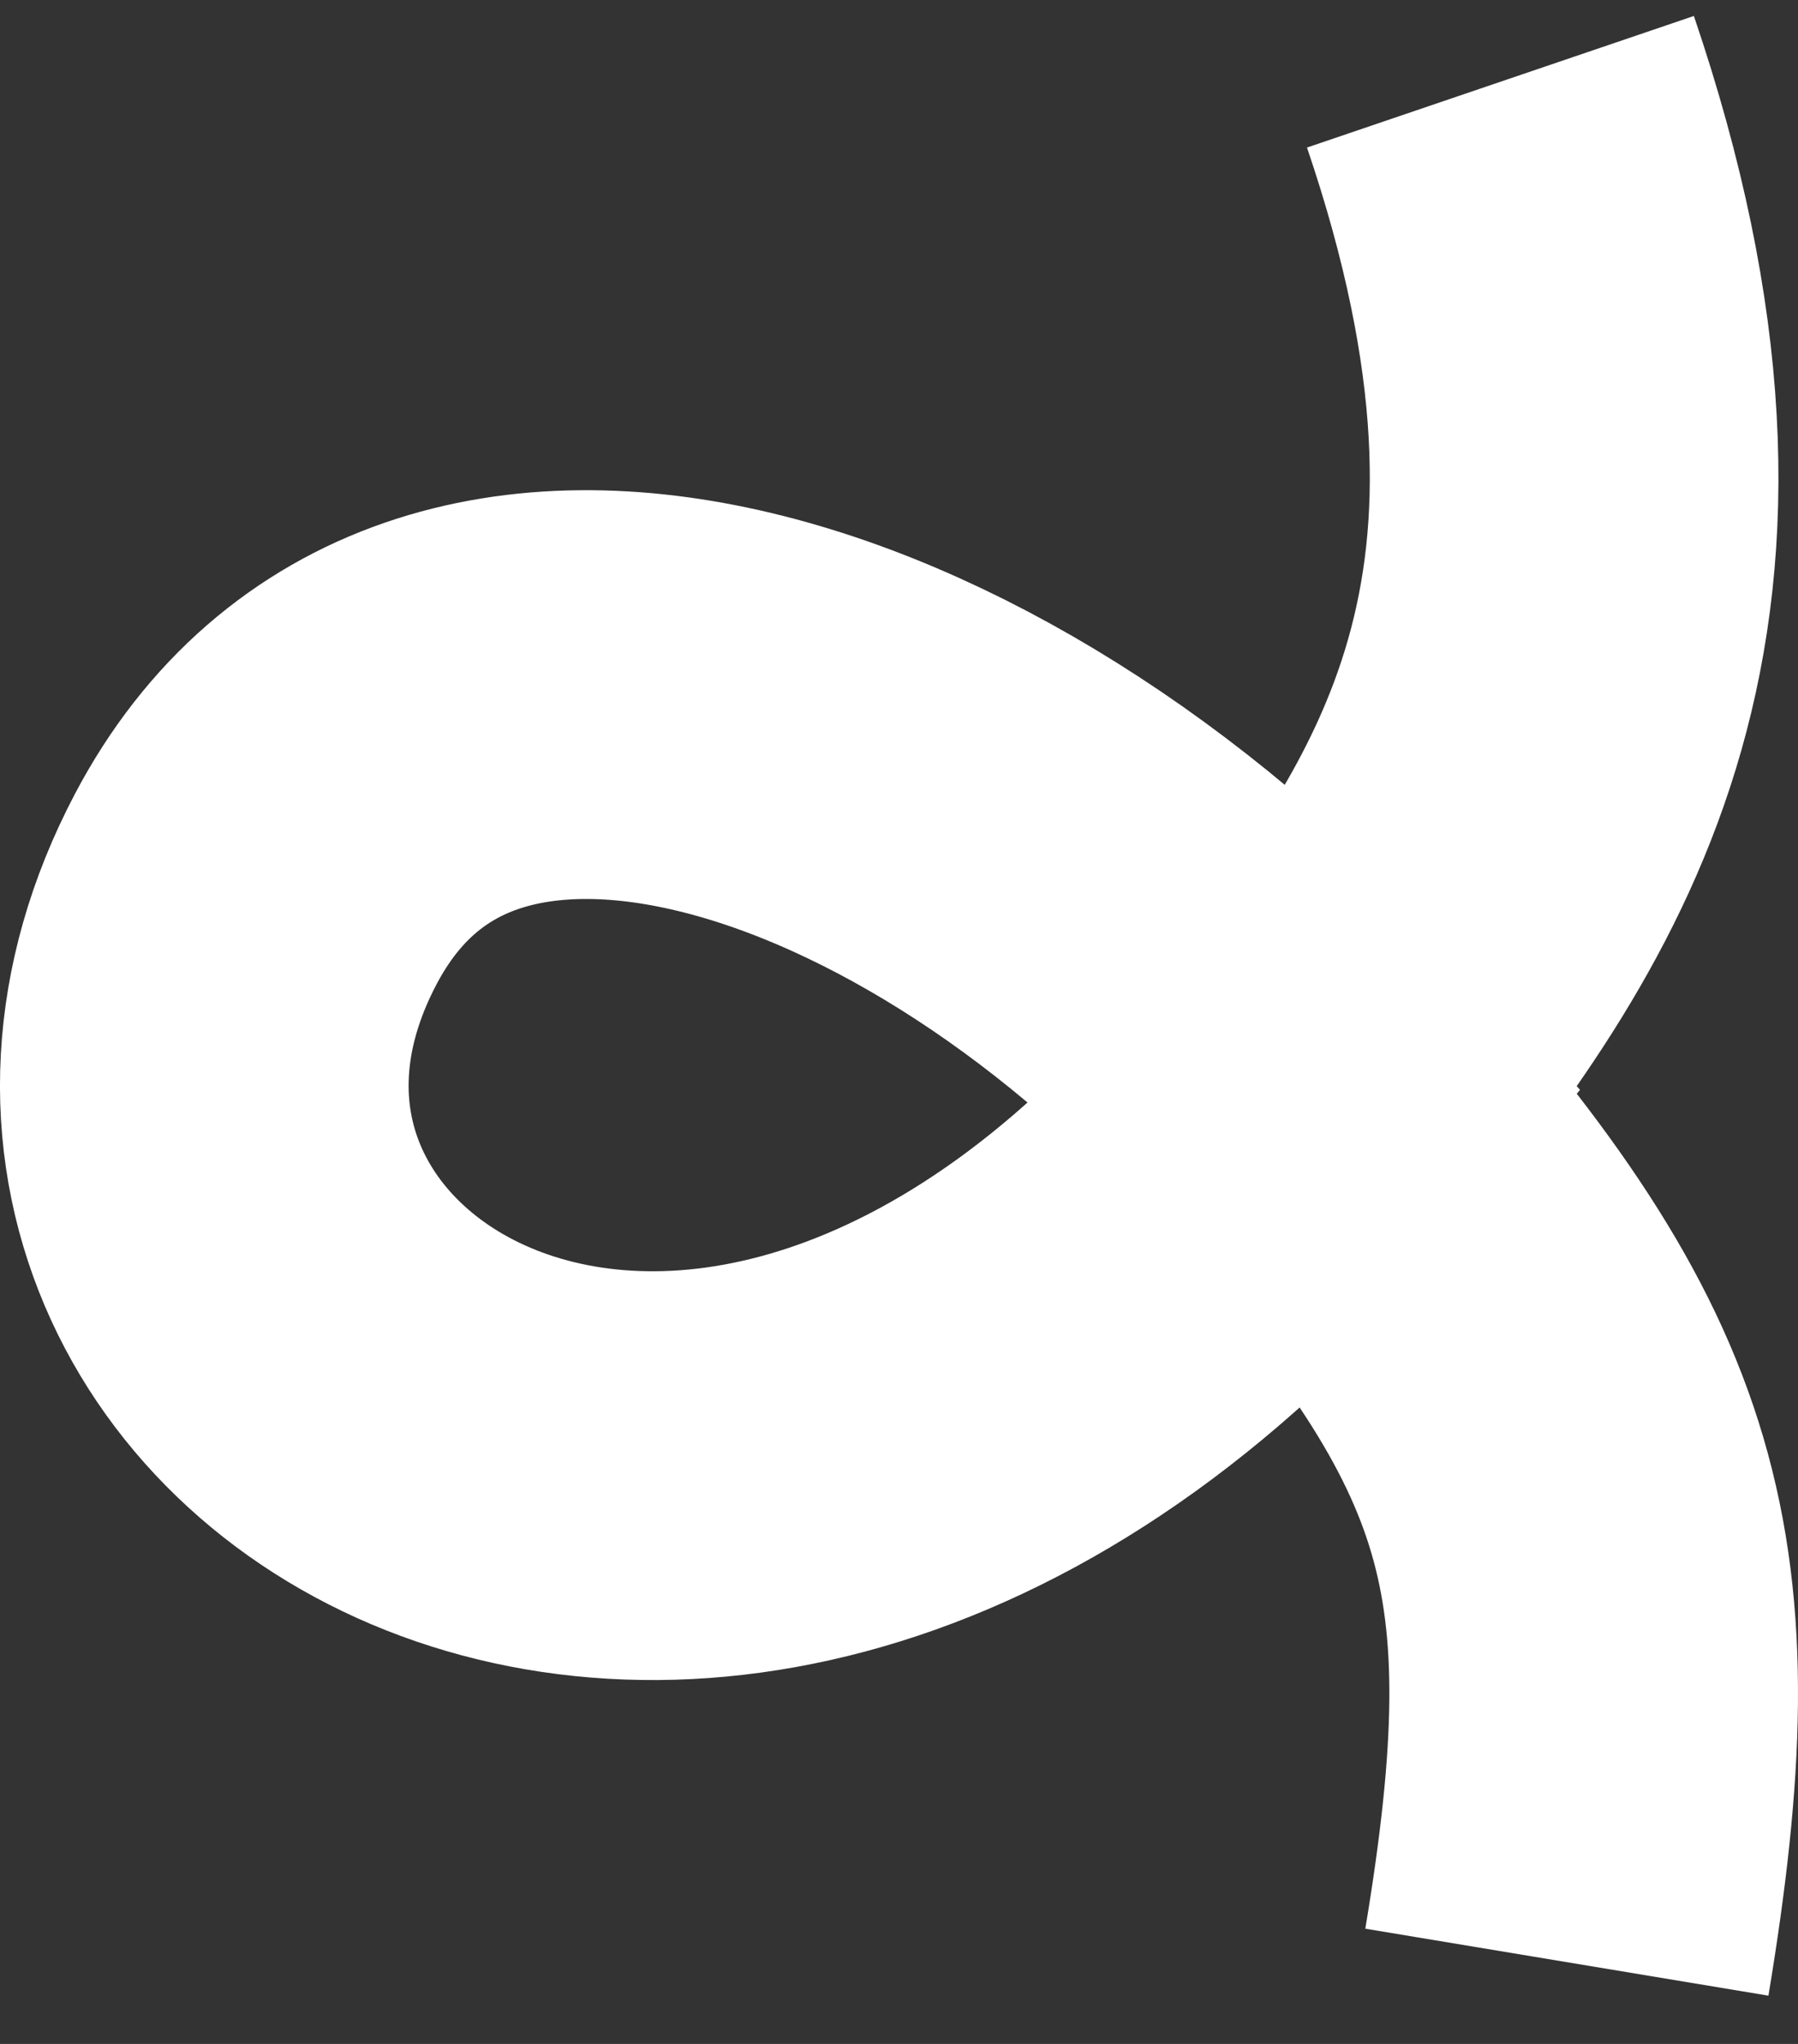 <svg width="22" height="25" viewBox="0 0 22 25" fill="none" xmlns="http://www.w3.org/2000/svg">
<rect x="0" y="0" width="22" height="25" fill="#333333" stroke="none"/>
<path d="M16.064 13.409C8.952 22.274 0.041 16.739 3.129 10.875C5.426 6.514 11.82 8.614 16.064 13.409ZM16.064 13.409C18.409 10.487 20.522 7.362 18.359 1M16.064 13.409C19.408 17.186 19.985 19.106 19.172 24" stroke="white" stroke-width="5"/>
</svg>
